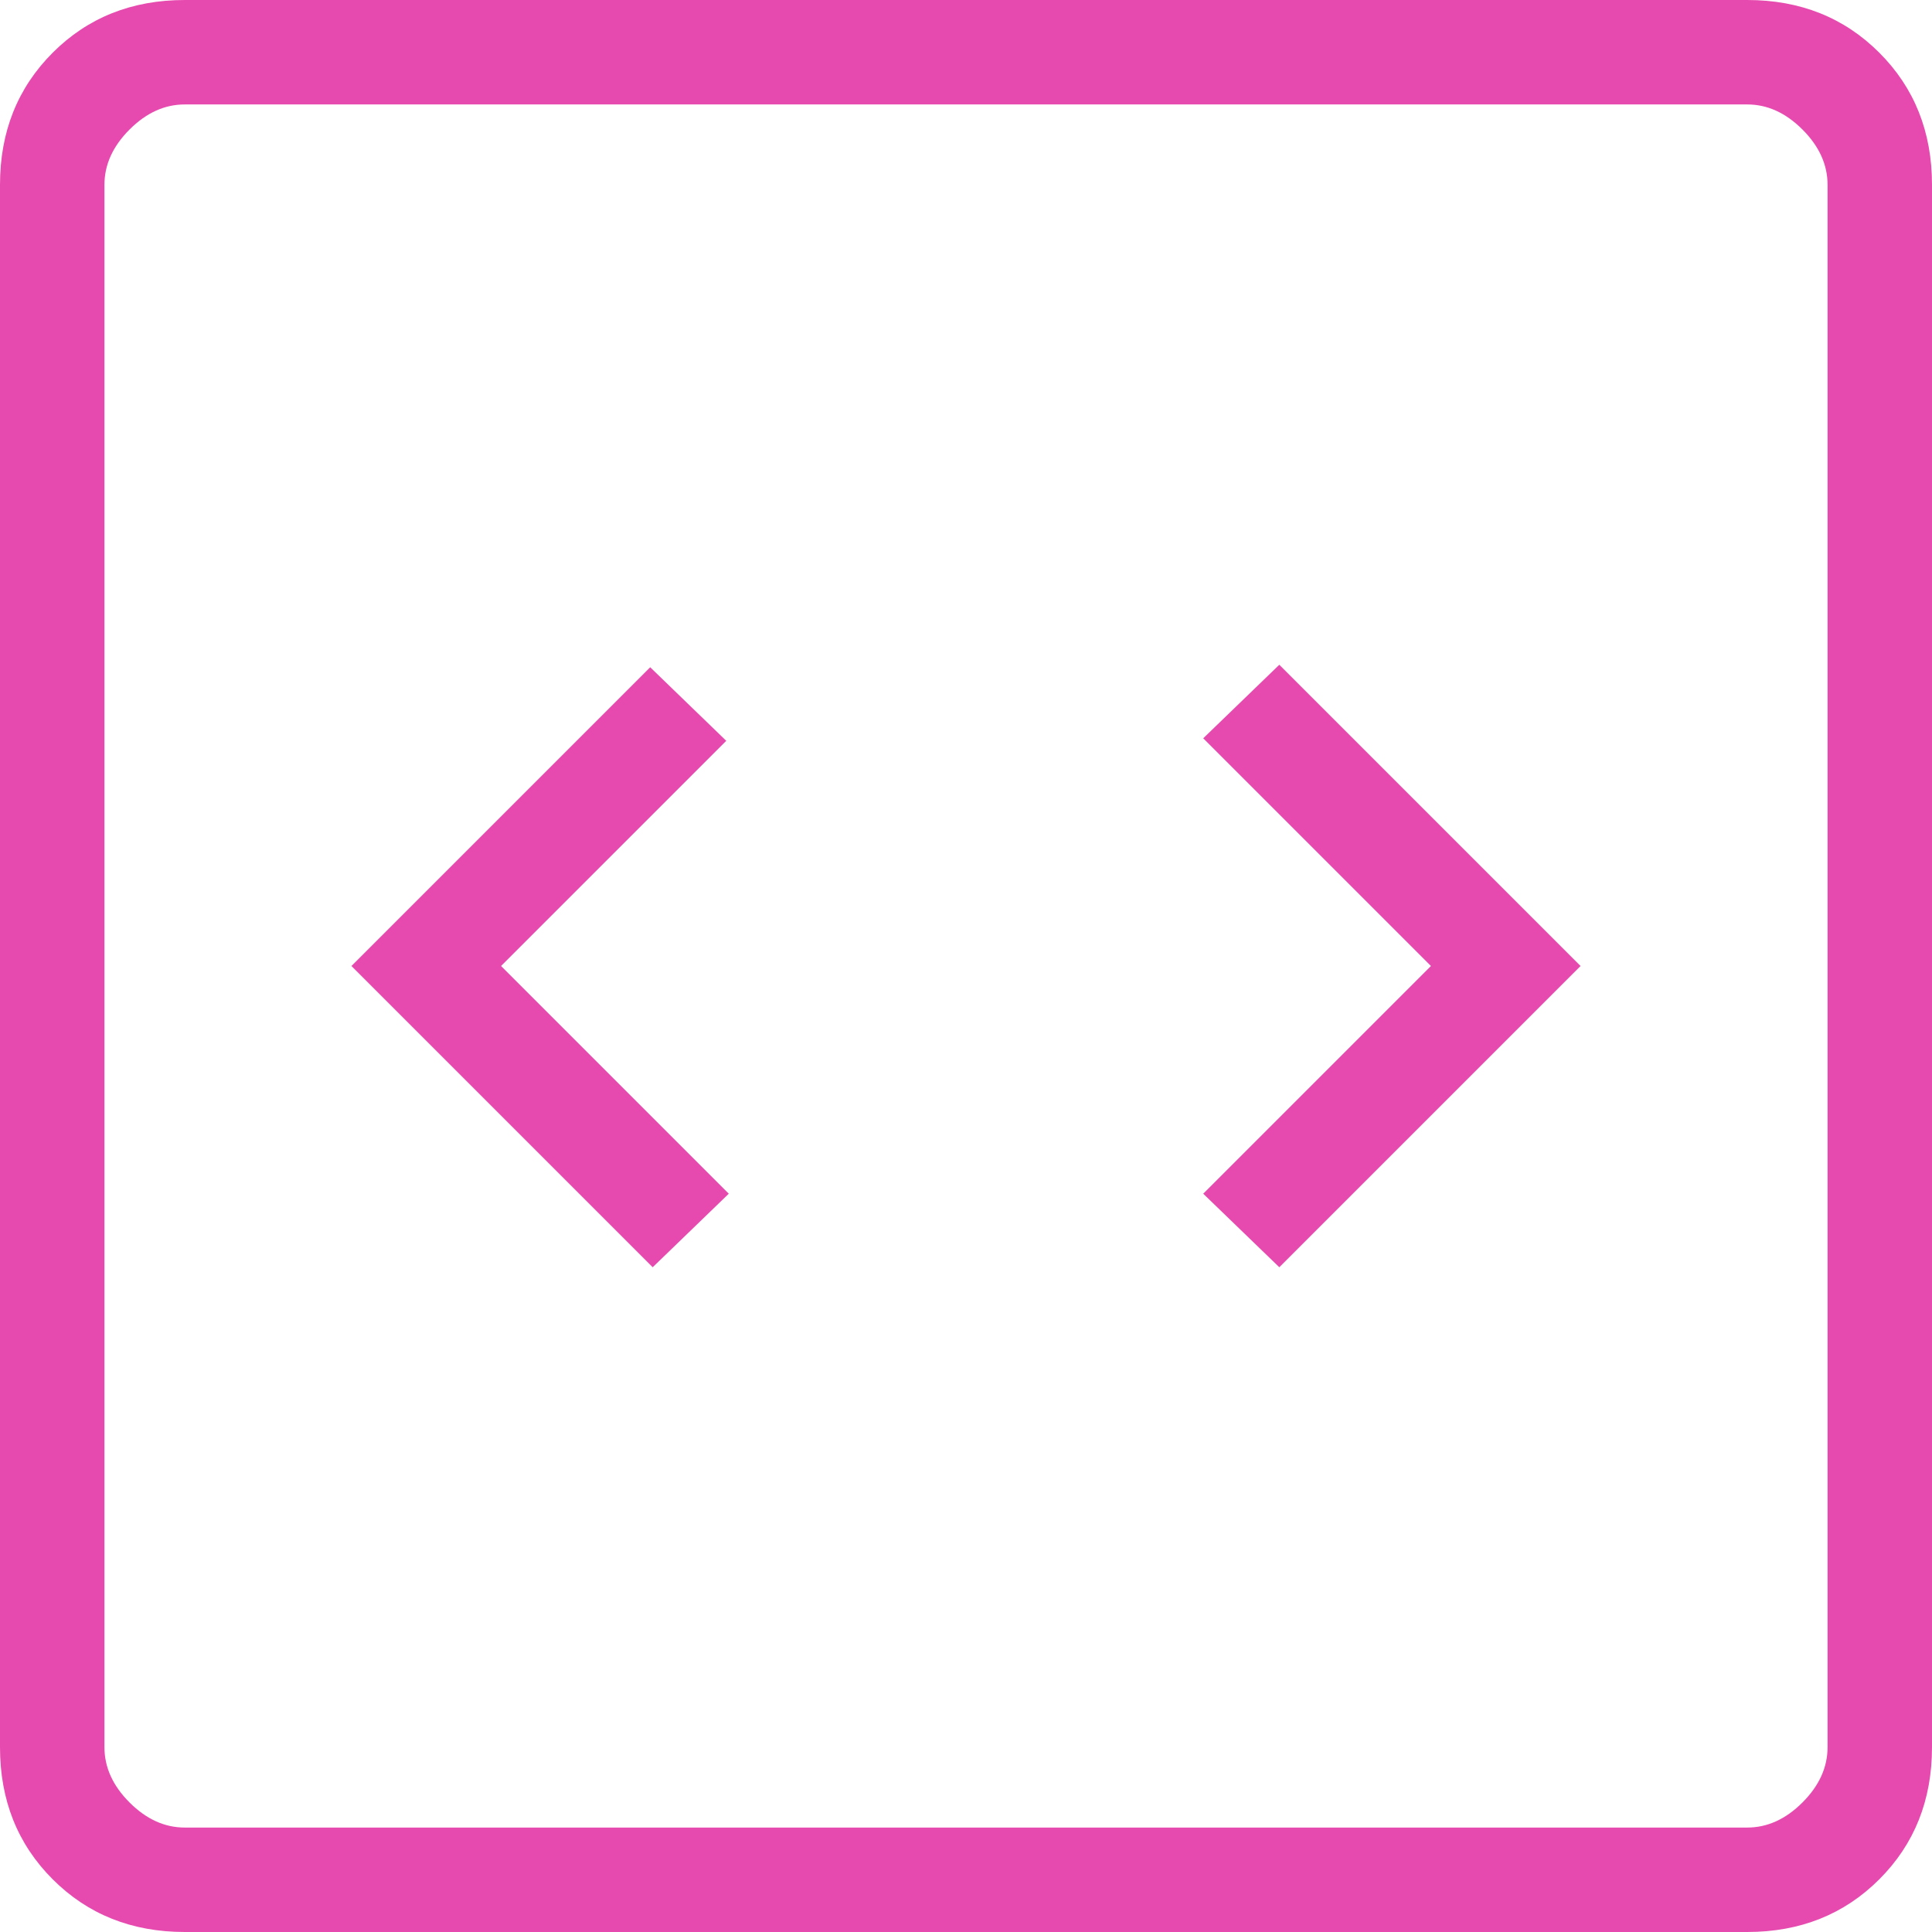 <svg width="65" height="65" viewBox="0 0 65 65" fill="none" xmlns="http://www.w3.org/2000/svg">
<path d="M21.959 42.635L24.519 40.161L16.858 32.5L24.434 24.924L21.875 22.449L11.824 32.5L21.959 42.635ZM43.041 42.635L53.176 32.5L43.041 22.365L40.481 24.839L48.142 32.5L40.481 40.161L43.041 42.635ZM6.217 65C4.437 65 2.955 64.409 1.773 63.227C0.591 62.045 0 60.563 0 58.783V6.217C0 4.437 0.591 2.955 1.773 1.773C2.955 0.591 4.437 0 6.217 0H58.783C60.563 0 62.045 0.591 63.227 1.773C64.409 2.955 65 4.437 65 6.217V58.783C65 60.563 64.409 62.045 63.227 63.227C62.045 64.409 60.563 65 58.783 65H6.217ZM6.217 61.486H58.783C59.46 61.486 60.079 61.205 60.642 60.642C61.205 60.079 61.486 59.46 61.486 58.783V6.217C61.486 5.54 61.205 4.921 60.642 4.358C60.079 3.795 59.46 3.514 58.783 3.514H6.217C5.54 3.514 4.921 3.795 4.358 4.358C3.795 4.921 3.514 5.54 3.514 6.217V58.783C3.514 59.46 3.795 60.079 4.358 60.642C4.921 61.205 5.54 61.486 6.217 61.486Z" fill="#E74AAE"/>
</svg>
